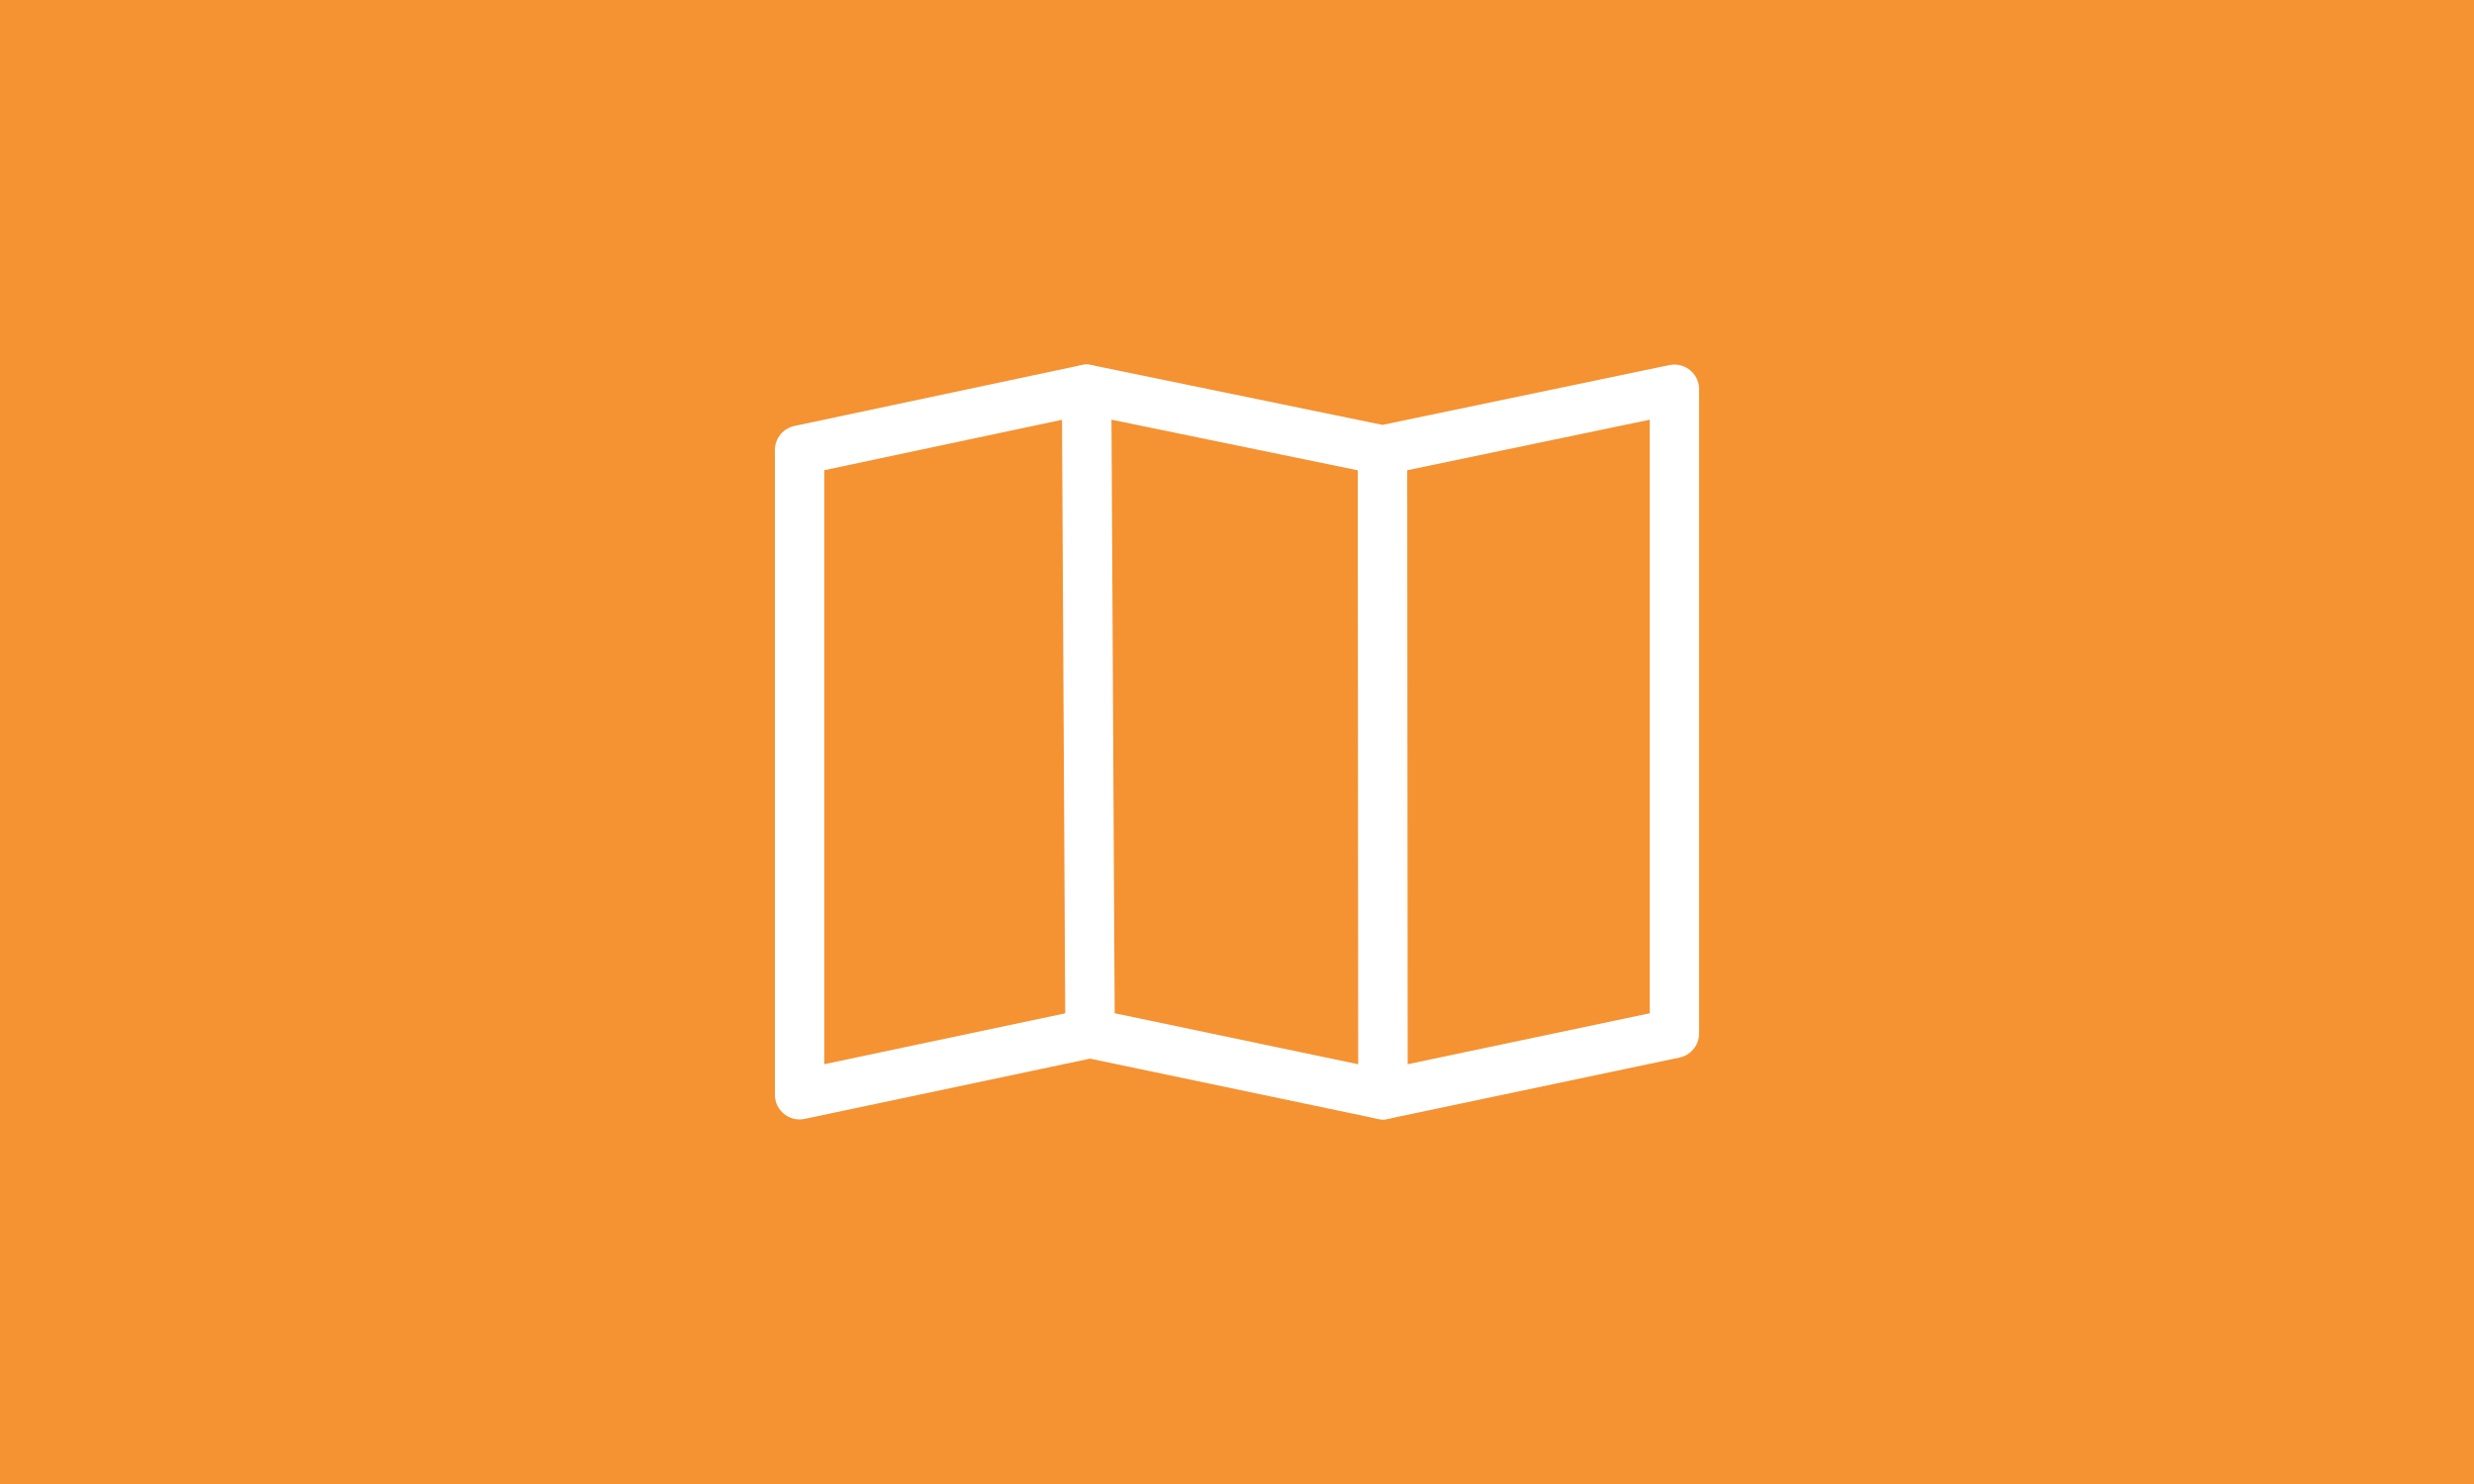 <?xml version="1.0" encoding="UTF-8"?>
<svg xmlns="http://www.w3.org/2000/svg" version="1.1" height="300" width="500" viewBox="0 0 500 300">
  <defs>
    <style>
      .cls-1, .cls-2, .cls-3, .cls-4, .cls-5 {
        fill: none;
      }

      .cls-1, .cls-2, .cls-4 {
        stroke: #fff;
      }

      .cls-1, .cls-4 {
        stroke-linecap: round;
        stroke-linejoin: round;
        stroke-width: 10px;
      }

      .cls-6 {
        fill: #fff;
      }

      .cls-2 {
        stroke-miterlimit: 10;
      }

      .cls-7 {
        fill: #f59231;
      }

      .cls-4, .cls-8, .cls-5 {
        display: none;
      }
    </style>
  </defs>
  <!-- Generator: Adobe Illustrator 28.7.1, SVG Export Plug-In . SVG Version: 1.2.0 Build 142)  -->
  <g>
    <g id="Layer_1">
      <g id="Layer_1-2" data-name="Layer_1">
        <g id="Layer_1-2">
          <g id="Layer_1-2-2" data-name="Layer_1-2">
            <g id="Layer_1-2-2">
              <rect class="cls-7" y="0" width="500" height="300"/>
            </g>
            <g id="Layer_1-3">
              <path class="cls-5" d="M292.8,88c7.4-.5,13.8,5.2,14.2,12.6v93.1c0,9.9-5.7,14.2-14.2,14.2h-121c-7.4.5-13.8-5.2-14.2-12.6v-93.1c0-8.5,4.3-14.2,14.2-14.2,0,0,121,0,121,0ZM325.8,131.6l35.6-26.2v85.5l-35.6-25.7v-33.6Z"/>
            </g>
            <polygon class="cls-5" points="213.1 111.8 213.1 183.6 267 147.7 213.1 111.8"/>
          </g>
          <path class="cls-3" d="M180.5,78h128.3v128.3h-128.3V78h0Z"/>
        </g>
        <g id="Layer_2" class="cls-8">
          <path class="cls-2" d="M155,38.3h202.6v202.6h-202.6V38.3Z"/>
          <path class="cls-2" d="M247.9,97.4h-42.2c-9.3,0-16.9,7.6-16.9,16.9v76c0,9.3,7.6,16.9,16.9,16.9h76c9.3,0,16.9-7.6,16.9-16.9v-42.2"/>
          <line class="cls-2" x1="239.4" y1="156.5" x2="323.8" y2="72"/>
          <polyline class="cls-2" points="281.6 72 323.8 72 323.8 114.2"/>
        </g>
        <g class="cls-8">
          <path class="cls-6" d="M281.2,104.8l-49.8-10.7-52,11.2v114.2l52-11.2,49.8,10.7,52-11.2v-114.2l-52,11.2ZM233.5,98.9l45.5,9.8v105.4l-45.5-9.8v-105.4ZM183.7,108.7l45.5-9.8v105.4l-45.5,9.8s0-105.4,0-105.4ZM328.9,204.3l-45.5,9.8v-105.4l45.5-9.8v105.4Z"/>
        </g>
        <path class="cls-2" d="M180.5,106.6"/>
      </g>
      <g id="Layer_2-2">
        <path class="cls-4" d="M247.3,139.5"/>
        <g>
          <polygon class="cls-1" points="161.6 91 219.6 78.7 279.4 91 338.4 78.7 338.4 208.9 279.5 221.3 220.3 208.9 161.6 221.3 161.6 91"/>
          <line class="cls-1" x1="219.6" y1="78.7" x2="220.3" y2="208.9"/>
          <line class="cls-1" x1="279.5" y1="221.3" x2="279.4" y2="91"/>
        </g>
        <path class="cls-4" d="M301.5,122.7"/>
      </g>
    </g>
  </g>
</svg>
